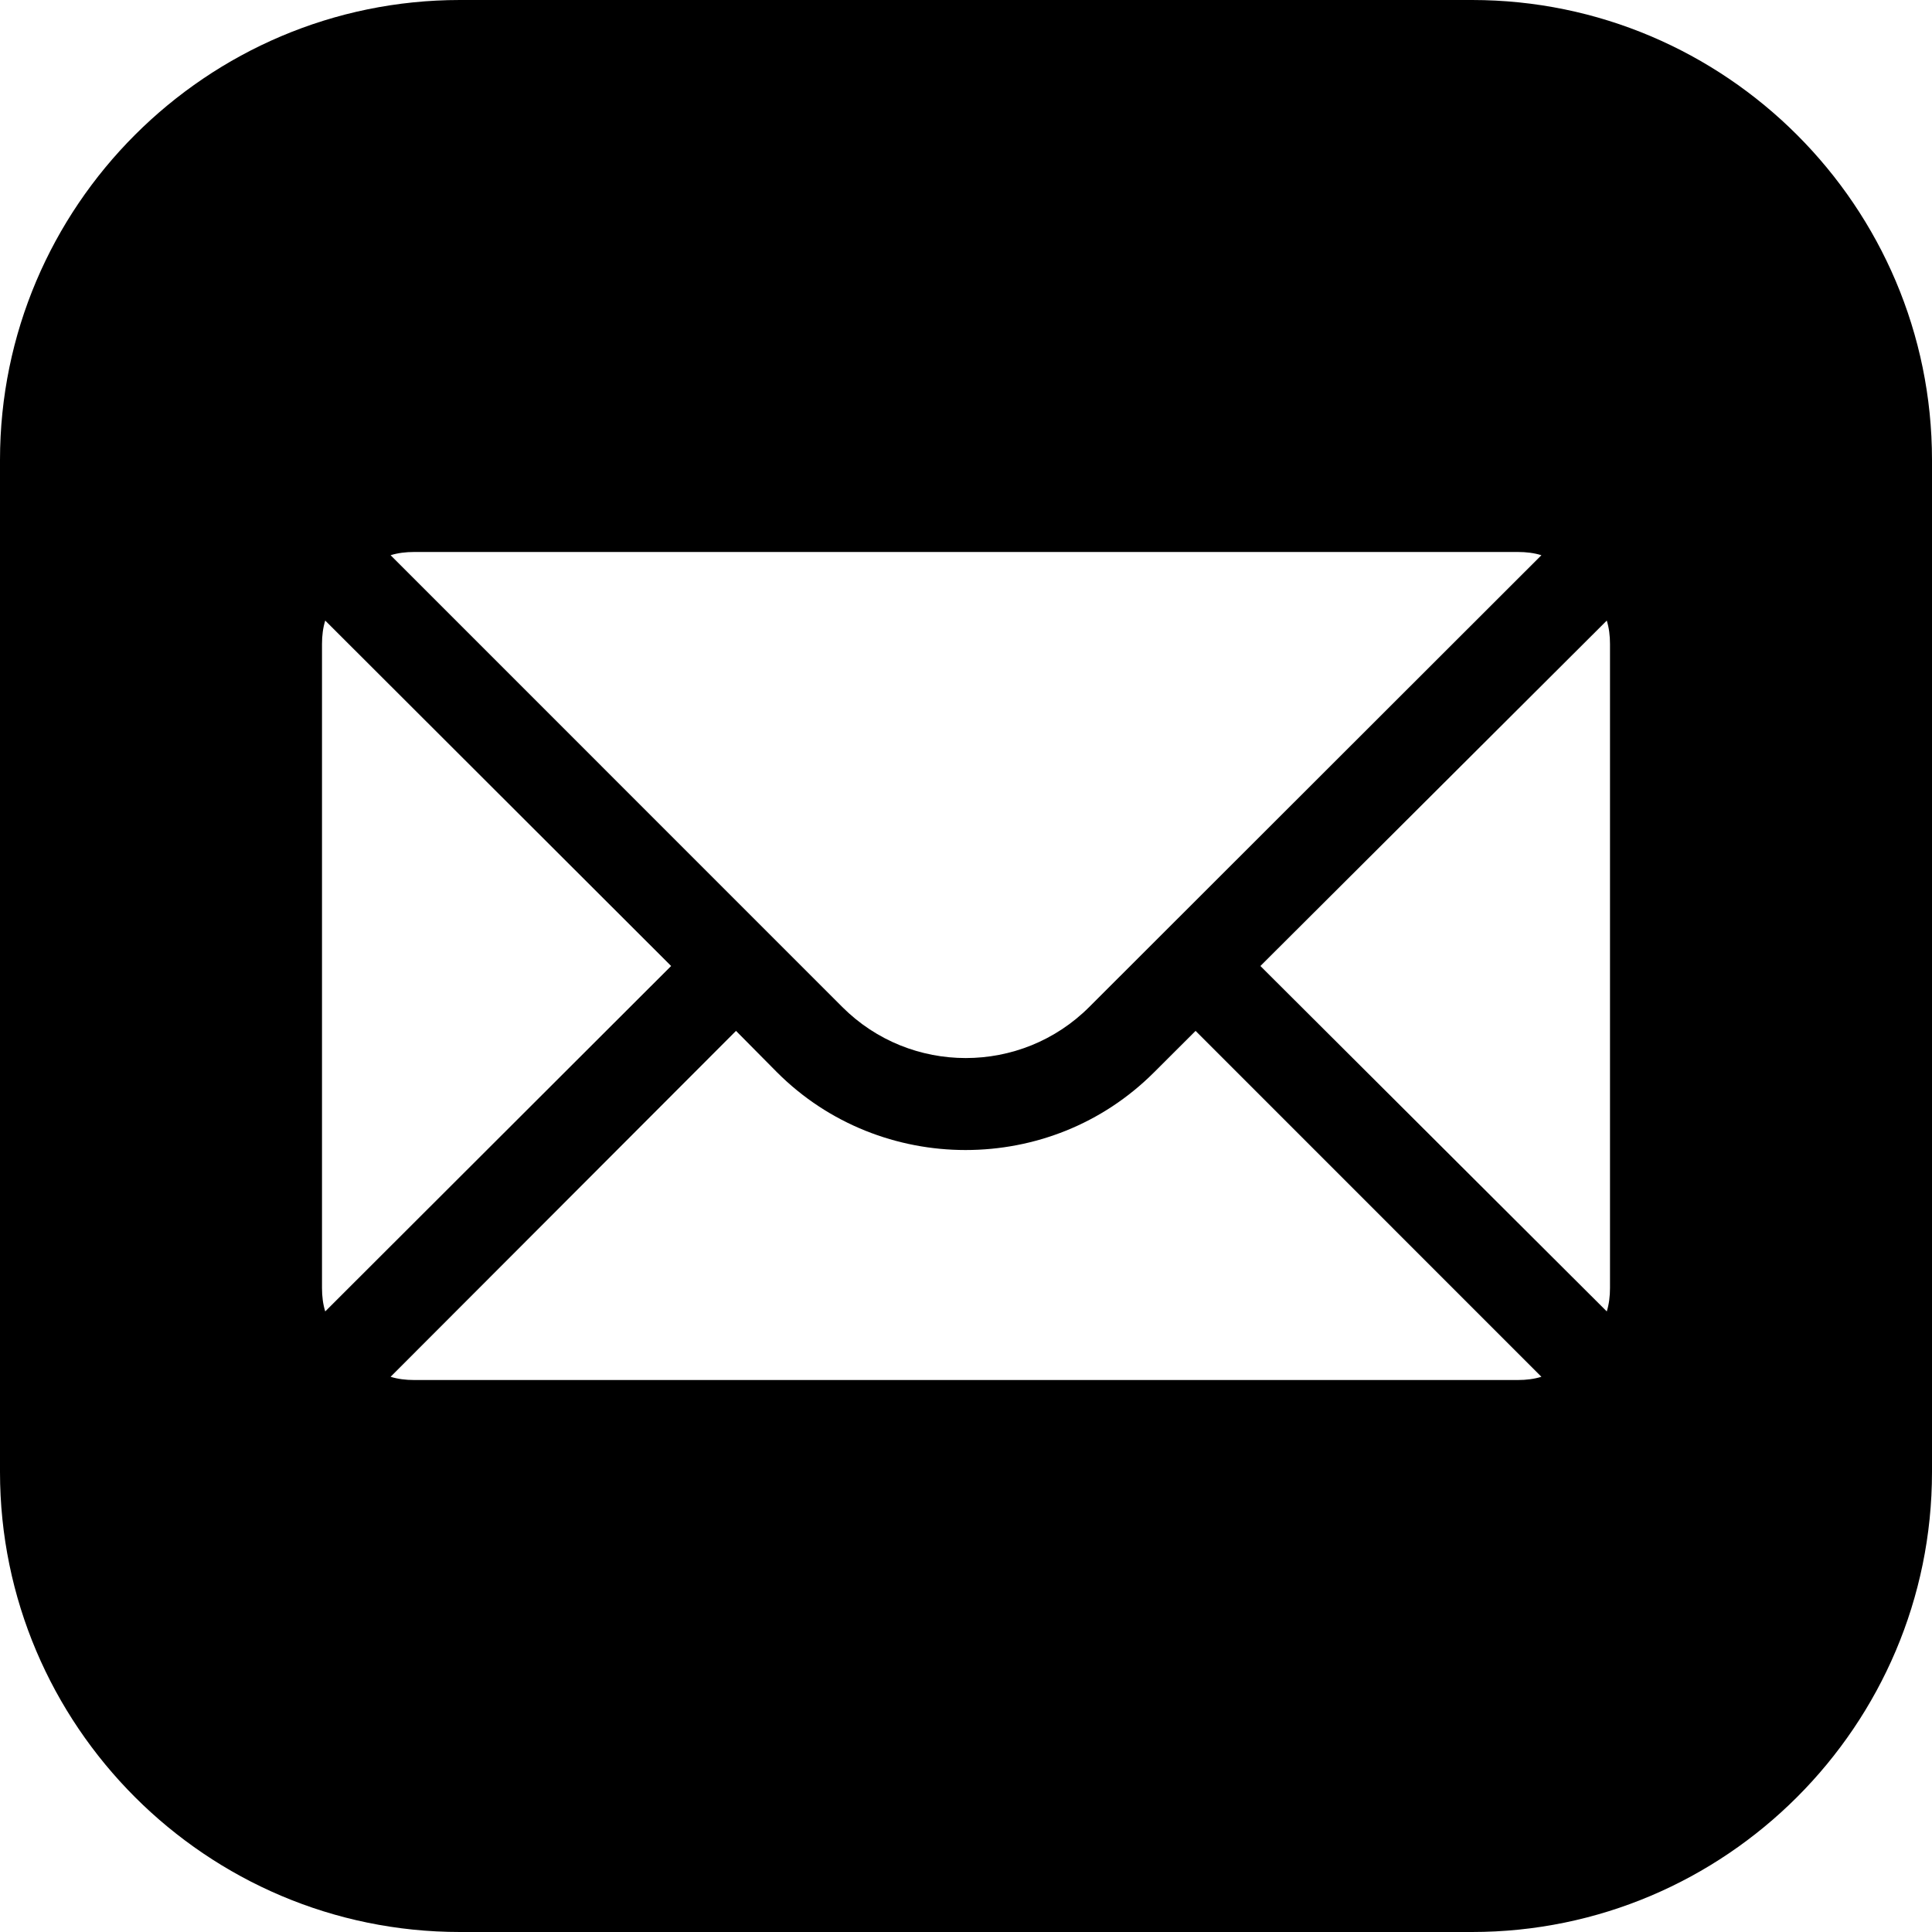<?xml version="1.0" encoding="UTF-8"?> <svg xmlns="http://www.w3.org/2000/svg" width="24" height="24" viewBox="0 0 24 24" fill="none"><path d="M5.714 0C2.565 0 0 2.565 0 5.714V18.286C0 21.435 2.565 24 5.714 24H18.286C21.435 24 24 21.435 24 18.286V5.714C24 2.565 21.435 0 18.286 0H5.714ZM5.143 6.857H18.857C18.96 6.857 19.057 6.869 19.148 6.897L13.531 12.509C12.685 13.355 11.309 13.355 10.463 12.509L4.852 6.897C4.943 6.869 5.04 6.857 5.143 6.857ZM4.04 7.709L8.337 12L4.04 16.291C4.012 16.2 4 16.103 4 16V8C4 7.897 4.012 7.8 4.04 7.709ZM19.96 7.709C19.988 7.8 20 7.897 20 8V16C20 16.103 19.988 16.2 19.96 16.291L15.657 12L19.96 7.709ZM9.143 12.806L9.652 13.32C10.297 13.966 11.149 14.286 11.994 14.286C12.846 14.286 13.691 13.966 14.337 13.32L14.852 12.806L19.148 17.103C19.057 17.131 18.96 17.143 18.857 17.143H5.143C5.04 17.143 4.943 17.131 4.852 17.103L9.143 12.806Z" fill="black"></path></svg> 